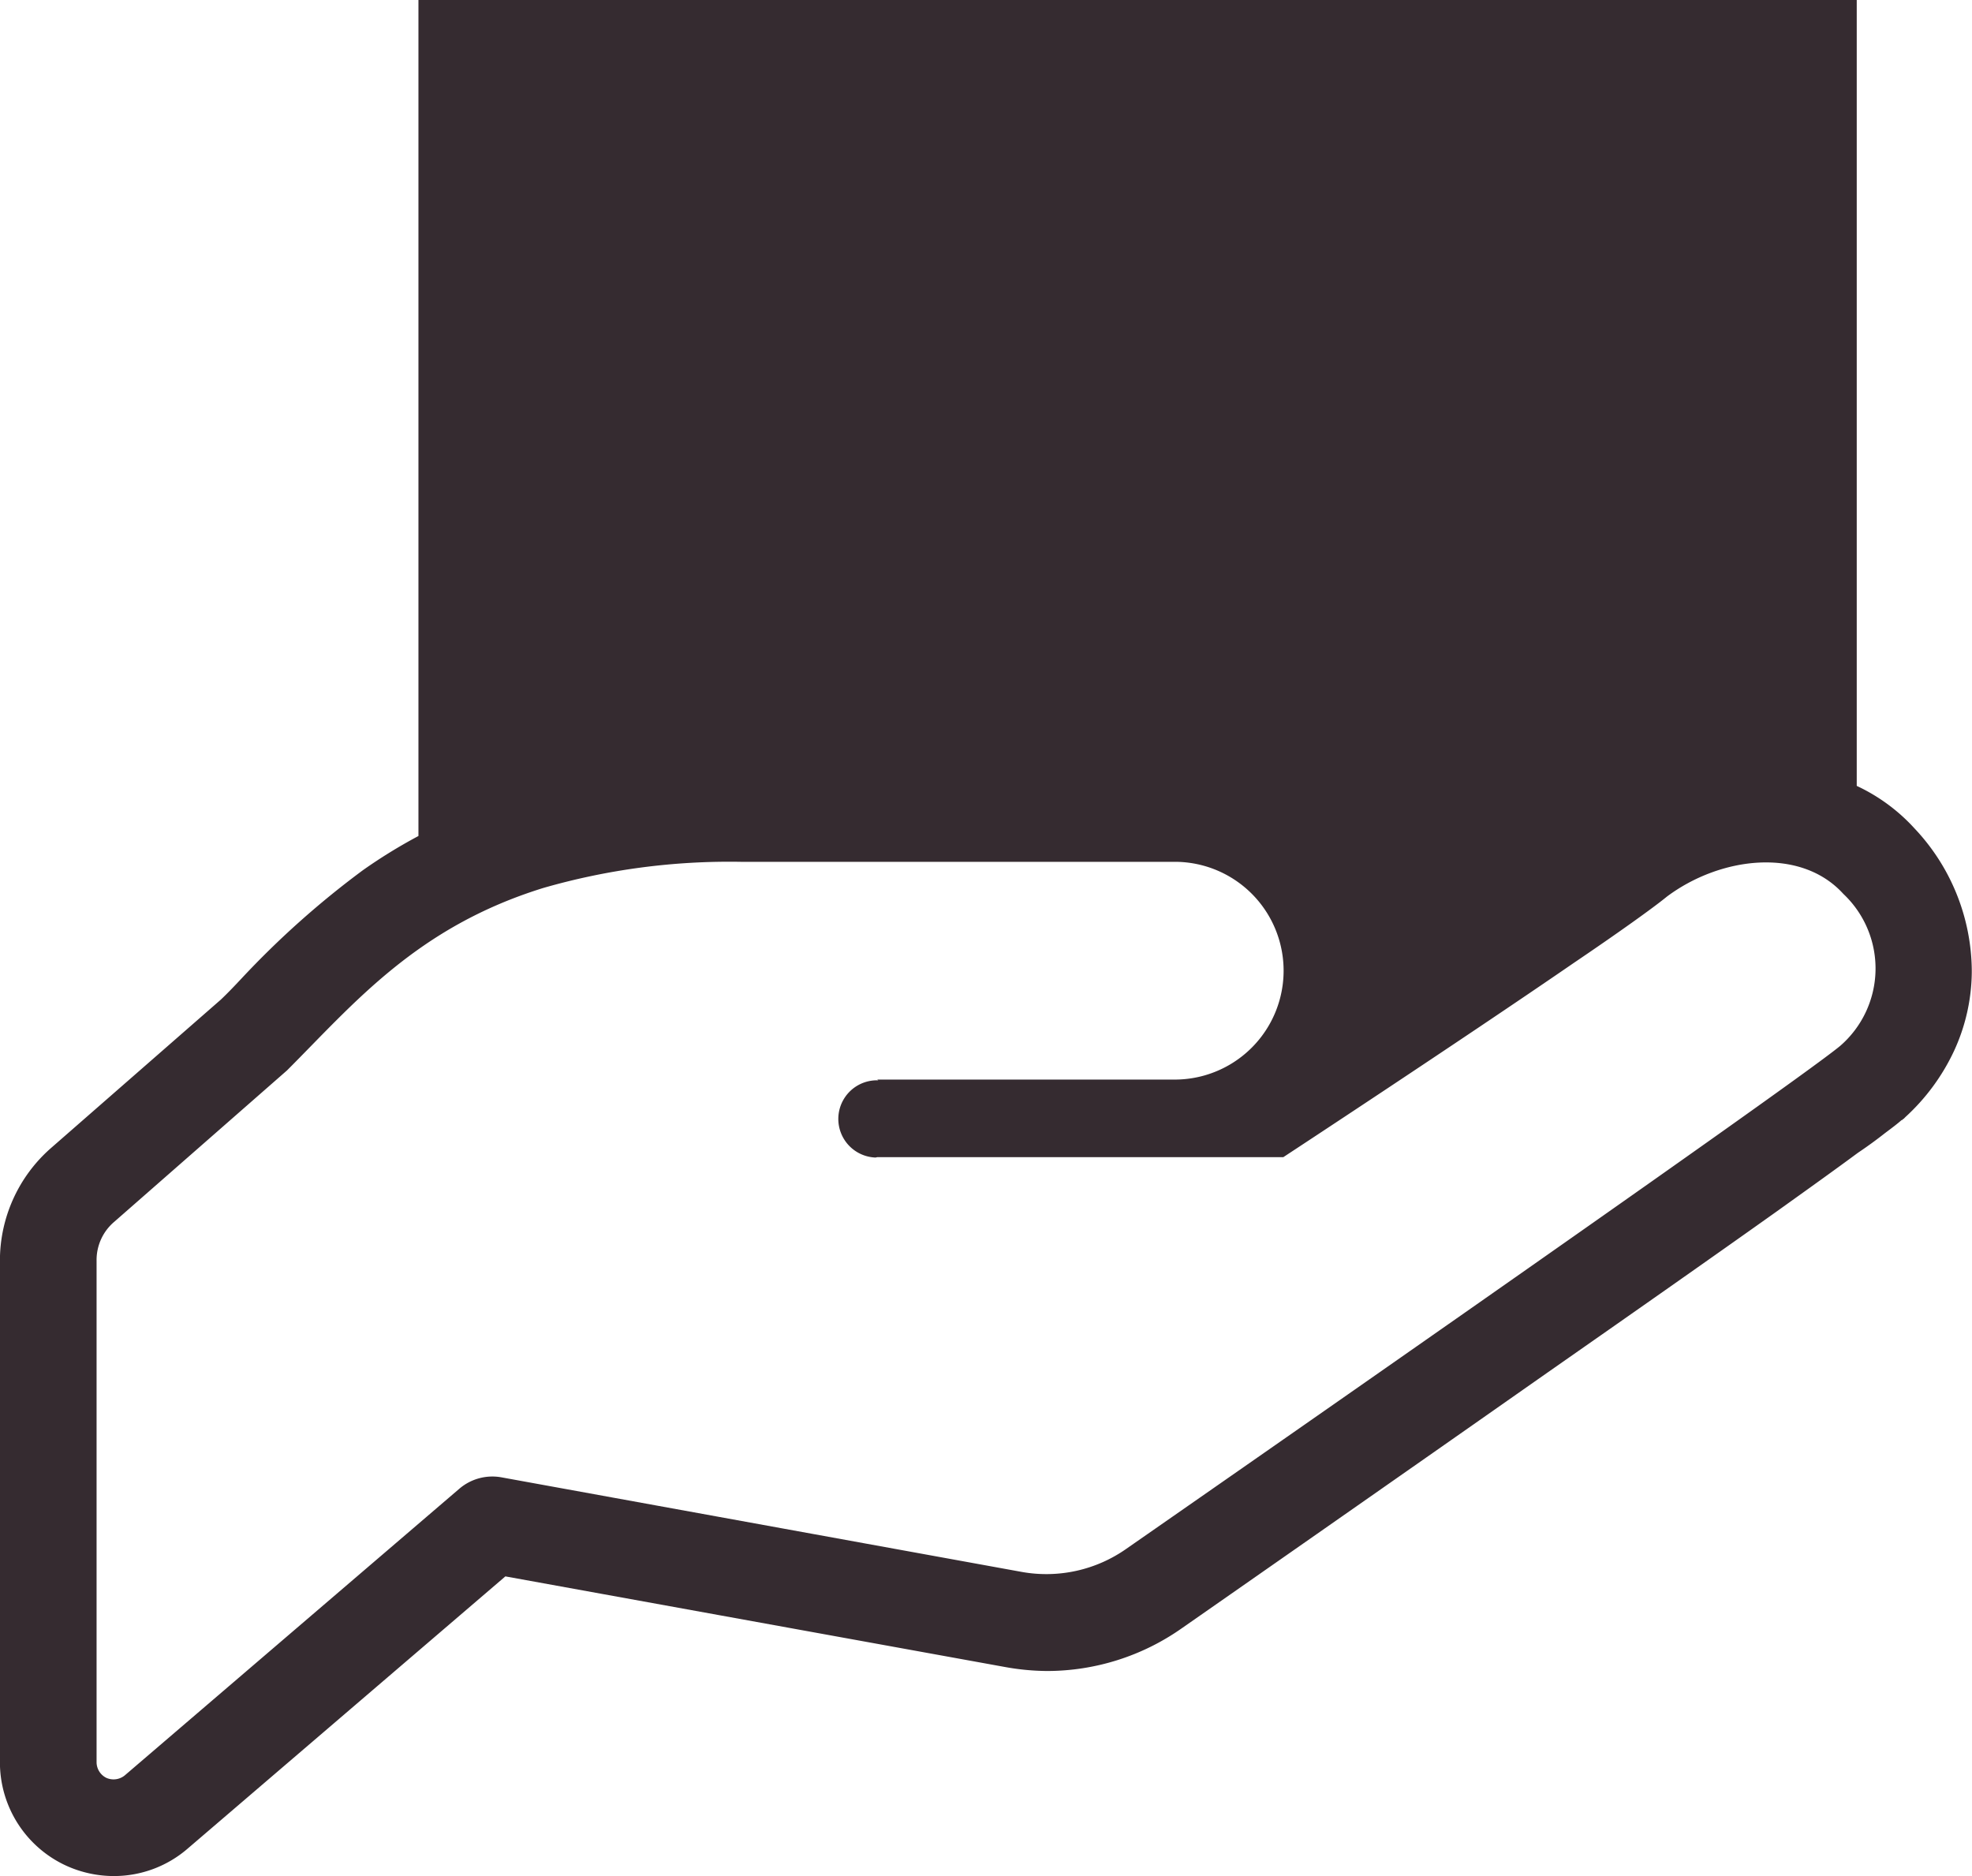 <svg xmlns="http://www.w3.org/2000/svg" width="79.899" height="76.002" viewBox="0 0 79.899 76.002"><path d="M168.892,1649.772a7.391,7.391,0,0,0-2.346-1.728v-31.838H108.271v33.868a21.106,21.106,0,0,0-2.247,1.383,36.118,36.118,0,0,0-4.925,4.393c-.272.29-.545.578-.833.851l-6.9,6.029a6.06,6.06,0,0,0-2.052,4.539v20.338a4.606,4.606,0,0,0,2.694,4.185,4.664,4.664,0,0,0,1.923.416,4.564,4.564,0,0,0,3-1.121l12.862-11.019,20.254,3.673a9.857,9.857,0,0,0,1.685.16,9.5,9.5,0,0,0,5.469-1.732c1.429-.995,8.164-5.693,14.82-10.361,3.352-2.341,6.672-4.667,9.285-6.526,1.3-.93,2.421-1.732,3.289-2.375.448-.3.817-.577,1.1-.8.3-.224.514-.386.674-.53v.016l.05-.047.031-.017.063-.065a8.5,8.5,0,0,0,1.973-2.678,7.747,7.747,0,0,0,.721-3.175v-.112A8.47,8.47,0,0,0,168.892,1649.772Zm-3.017,8.805c-1.986,1.652-28.916,20.369-28.916,20.369a5.637,5.637,0,0,1-4.216.946l-21.09-3.833a2.058,2.058,0,0,0-1.733.465l-13.535,11.595a.719.719,0,0,1-.755.113.71.71,0,0,1-.4-.625v-20.338a2.028,2.028,0,0,1,.721-1.57l6.994-6.128c2.726-2.726,5.26-5.806,10.391-7.394a27.233,27.233,0,0,1,8-1.057H138.98a4.411,4.411,0,0,1,0,8.821H126.858l.046.031a1.565,1.565,0,0,0-.112,3.128l.066-.015h16.454s7.089-4.652,11.756-7.86c1.8-1.218,3.239-2.246,3.784-2.694,2.165-1.621,5.419-2.022,7.151-.112A4.15,4.15,0,0,1,165.875,1658.577Z" transform="translate(-91.317 -1616.206)" fill="#352b30"/></svg>